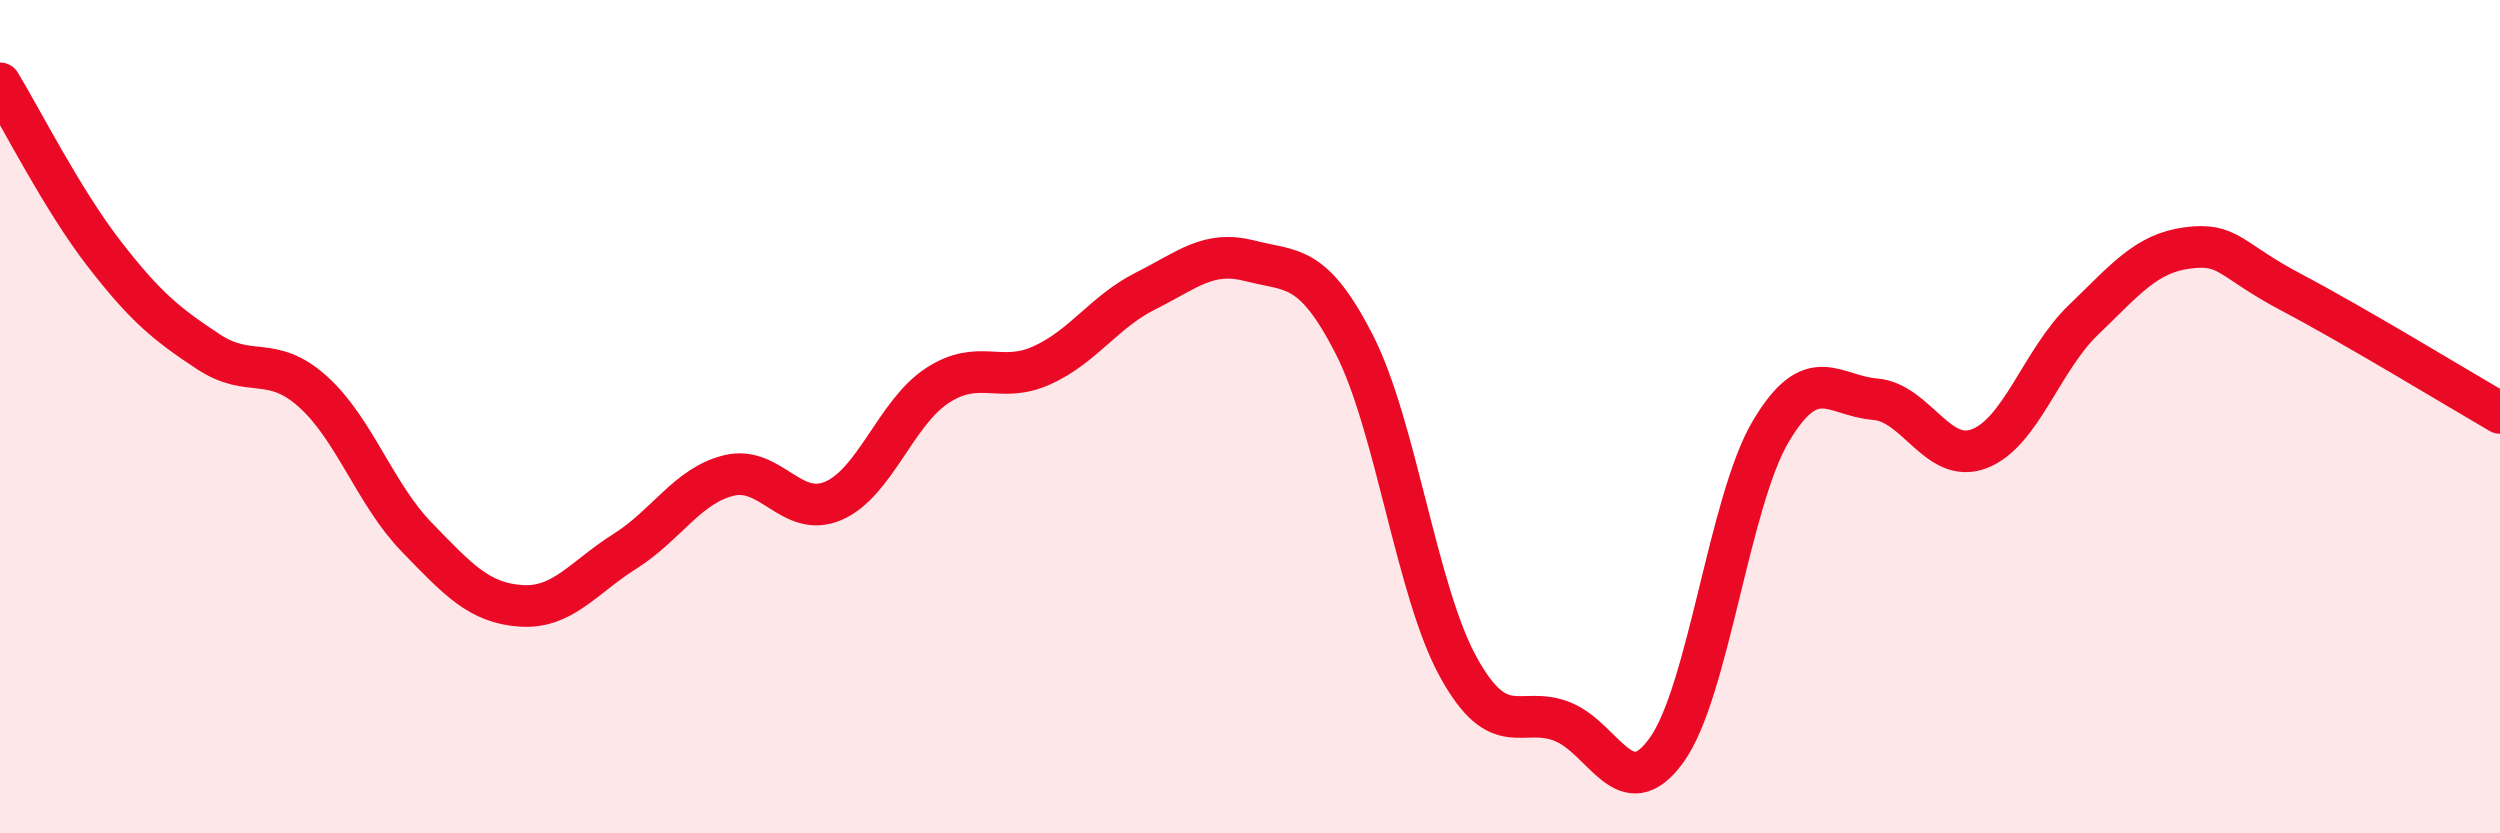 
    <svg width="60" height="20" viewBox="0 0 60 20" xmlns="http://www.w3.org/2000/svg">
      <path
        d="M 0,2 C 0.5,2.82 1.5,4.8 2.5,6.09 C 3.5,7.38 4,7.78 5,8.44 C 6,9.1 6.5,8.5 7.5,9.39 C 8.5,10.28 9,11.86 10,12.89 C 11,13.92 11.5,14.47 12.5,14.54 C 13.5,14.61 14,13.86 15,13.23 C 16,12.6 16.5,11.65 17.5,11.41 C 18.5,11.17 19,12.45 20,12.02 C 21,11.59 21.5,9.9 22.5,9.25 C 23.5,8.6 24,9.22 25,8.77 C 26,8.32 26.5,7.48 27.5,6.98 C 28.5,6.48 29,6 30,6.26 C 31,6.52 31.5,6.31 32.5,8.26 C 33.5,10.21 34,14.2 35,16.01 C 36,17.82 36.5,16.92 37.5,17.32 C 38.5,17.72 39,19.39 40,18 C 41,16.61 41.5,12.03 42.5,10.35 C 43.5,8.67 44,9.5 45,9.58 C 46,9.66 46.5,11.15 47.5,10.77 C 48.5,10.39 49,8.64 50,7.68 C 51,6.72 51.5,6.08 52.5,5.95 C 53.5,5.82 53.5,6.23 55,7.02 C 56.5,7.81 59,9.33 60,9.91L60 20L0 20Z"
        fill="#EB0A25"
        opacity="0.1"
        stroke-linecap="round"
        stroke-linejoin="round"
      />
      <path
        d="M 0,2 C 0.5,2.82 1.5,4.8 2.5,6.09 C 3.5,7.38 4,7.78 5,8.44 C 6,9.1 6.5,8.5 7.5,9.39 C 8.5,10.28 9,11.86 10,12.89 C 11,13.92 11.5,14.47 12.5,14.54 C 13.5,14.61 14,13.86 15,13.23 C 16,12.6 16.5,11.65 17.5,11.41 C 18.5,11.17 19,12.45 20,12.02 C 21,11.59 21.5,9.9 22.5,9.25 C 23.5,8.6 24,9.22 25,8.77 C 26,8.32 26.5,7.48 27.5,6.98 C 28.5,6.48 29,6 30,6.26 C 31,6.52 31.5,6.31 32.5,8.26 C 33.5,10.21 34,14.2 35,16.01 C 36,17.82 36.5,16.92 37.5,17.32 C 38.5,17.72 39,19.39 40,18 C 41,16.61 41.5,12.03 42.5,10.35 C 43.5,8.67 44,9.5 45,9.58 C 46,9.66 46.5,11.15 47.5,10.77 C 48.5,10.39 49,8.64 50,7.68 C 51,6.72 51.5,6.08 52.5,5.95 C 53.5,5.82 53.5,6.23 55,7.02 C 56.5,7.81 59,9.33 60,9.91"
        stroke="#EB0A25"
        stroke-width="1"
        fill="none"
        stroke-linecap="round"
        stroke-linejoin="round"
      />
    </svg>
  